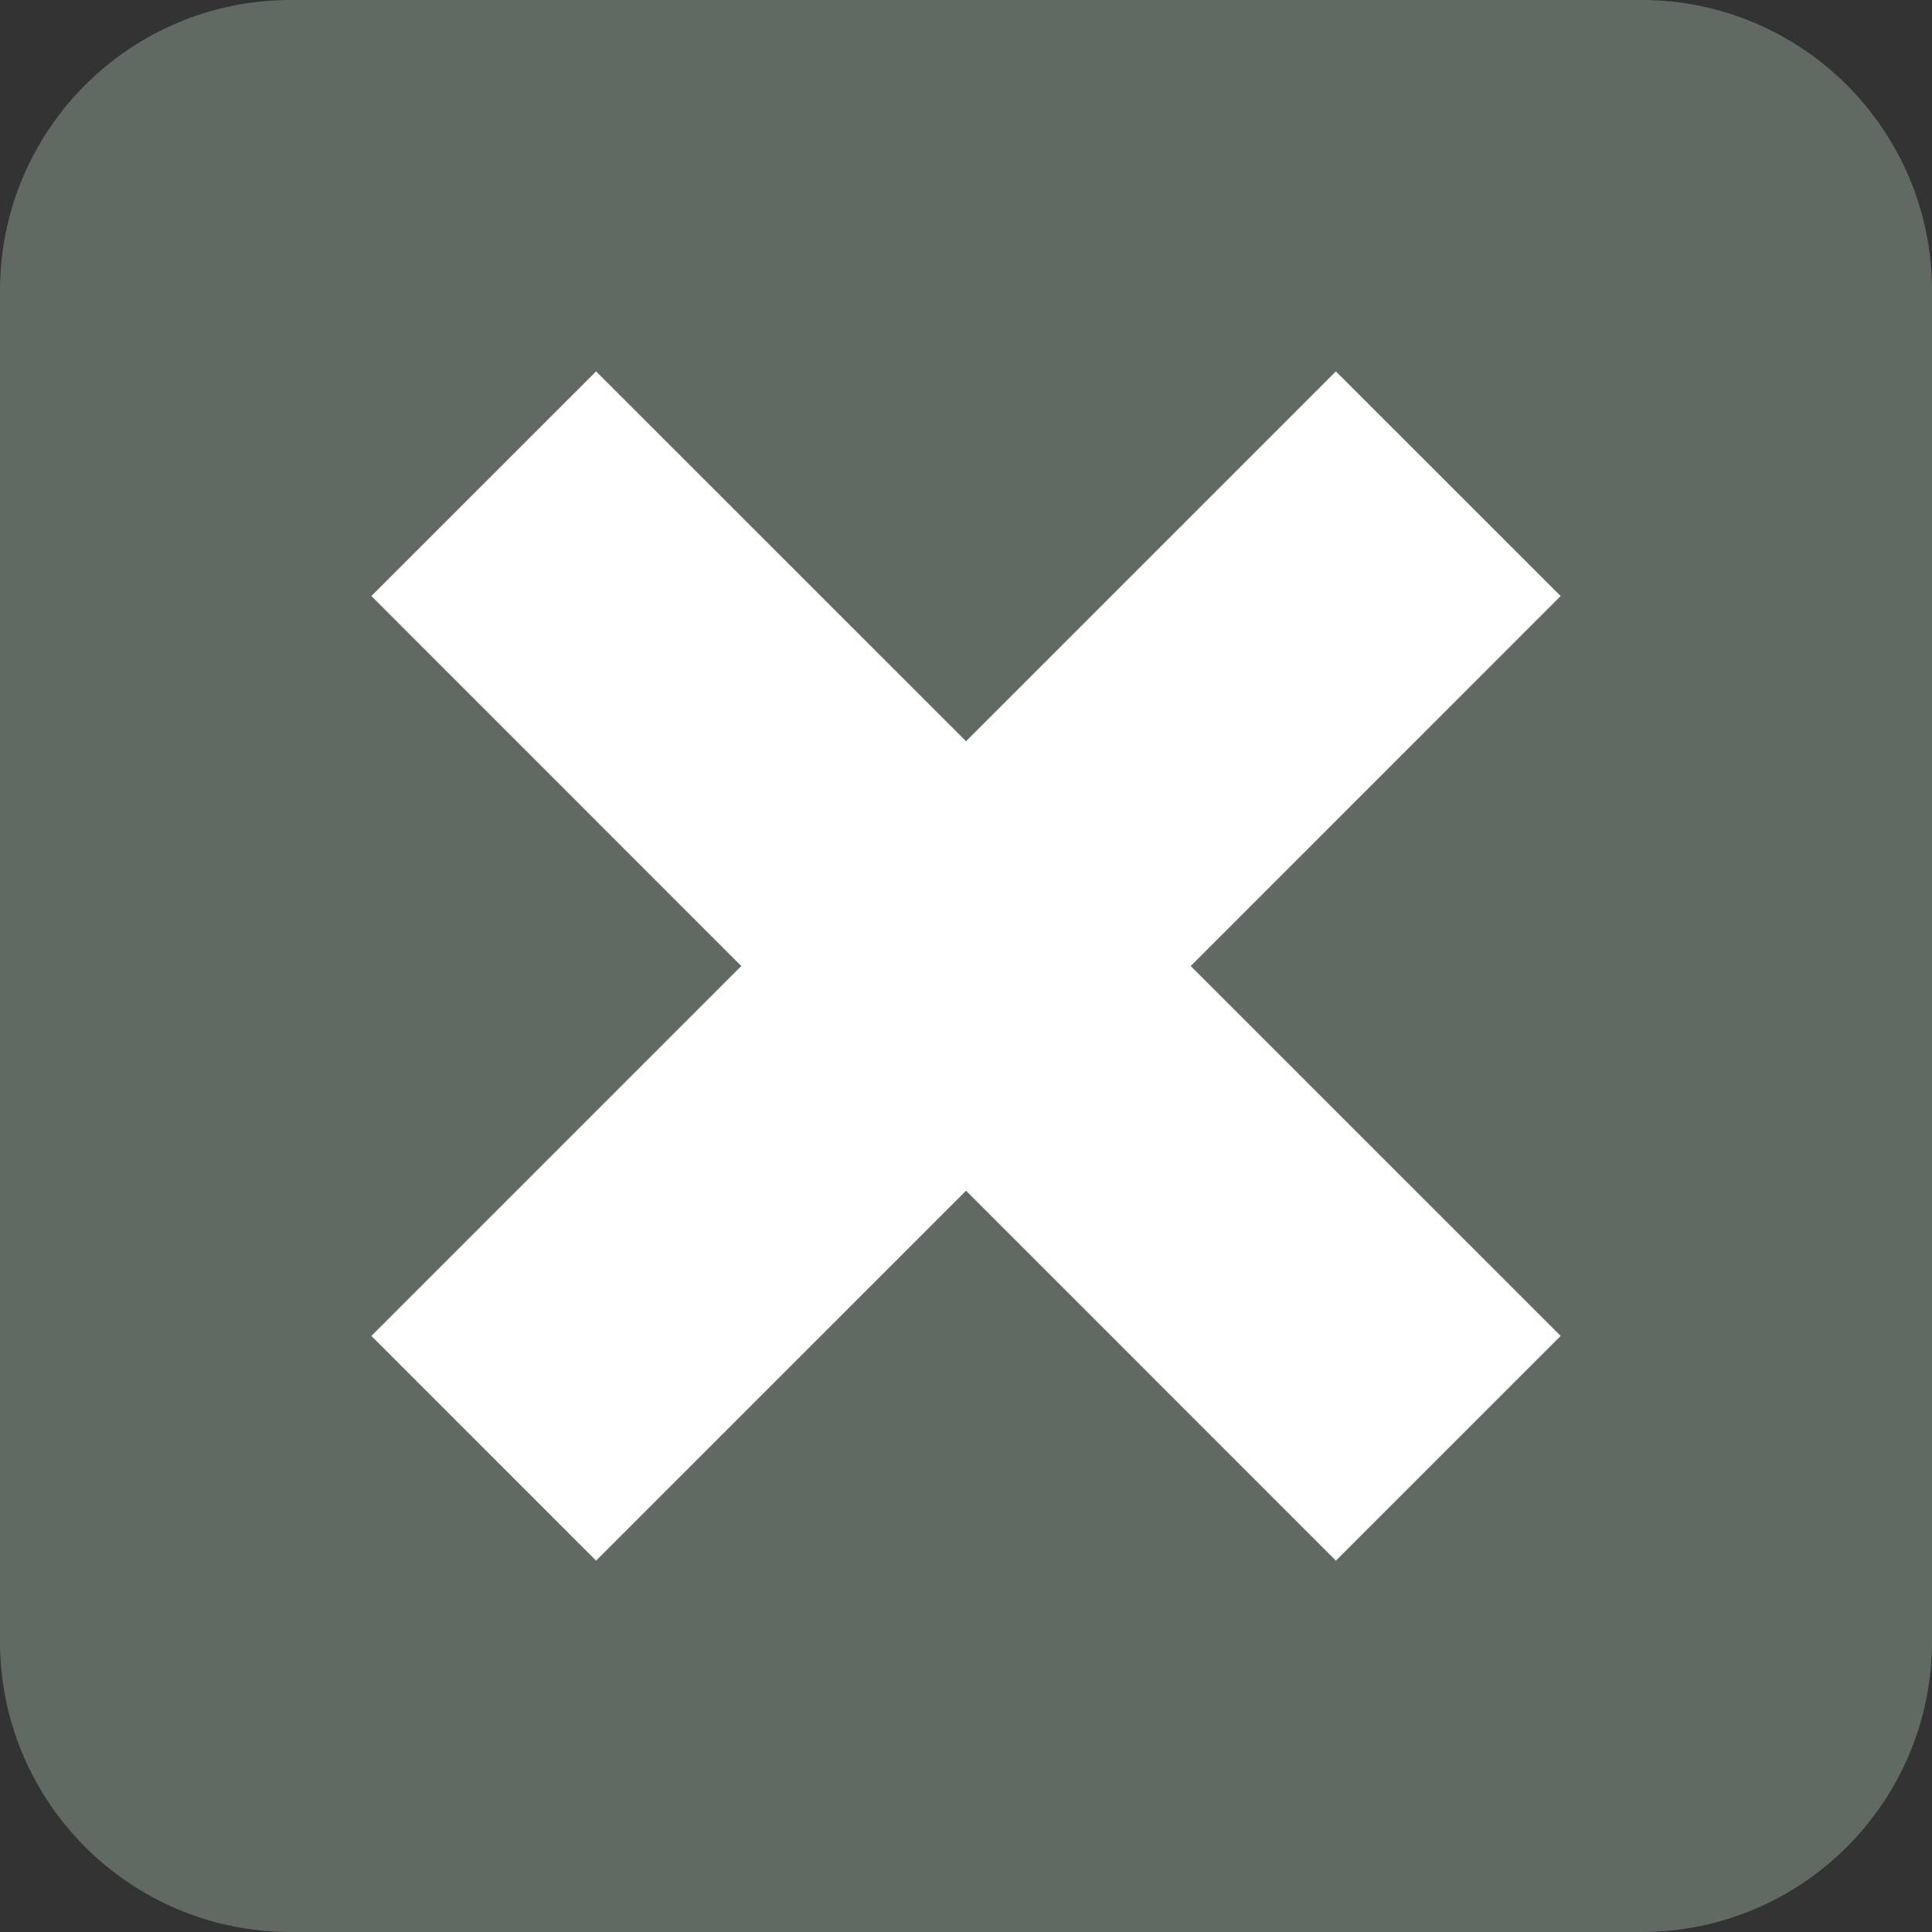 <?xml version="1.0" encoding="utf-8" standalone="no"?><!-- Generator: Adobe Illustrator 16.0.0, SVG Export Plug-In . SVG Version: 6.00 Build 0)  --><svg xmlns="http://www.w3.org/2000/svg" xmlns:xlink="http://www.w3.org/1999/xlink" enable-background="new 0 0 100 100" fill="#000000" height="100px" id="Layer_1" version="1.1" viewBox="0 0 100 100" width="100px" x="0px" xml:space="preserve" y="0px">
<rect x="0" y="0" width="100" height="100" fill="#333333" stroke="none"/>
<g id="change1">
	<path d="M100,84.963C100,93.266,93.266,100,84.963,100H15.037C6.733,100,0,93.266,0,84.963V15.037   C0,6.733,6.733,0,15.037,0h69.925C93.266,0,100,6.733,100,15.037V84.963z" fill="#606962"/>
</g>
<g id="change2">
	<polygon fill="#ffffff" points="80.78,30.851 69.146,19.222 50.002,38.366 30.853,19.222 19.222,30.851 38.368,50.002    19.222,69.148 30.853,80.78 50.002,61.632 69.146,80.78 80.78,69.148 61.632,50.002  "/>
</g>
</svg>